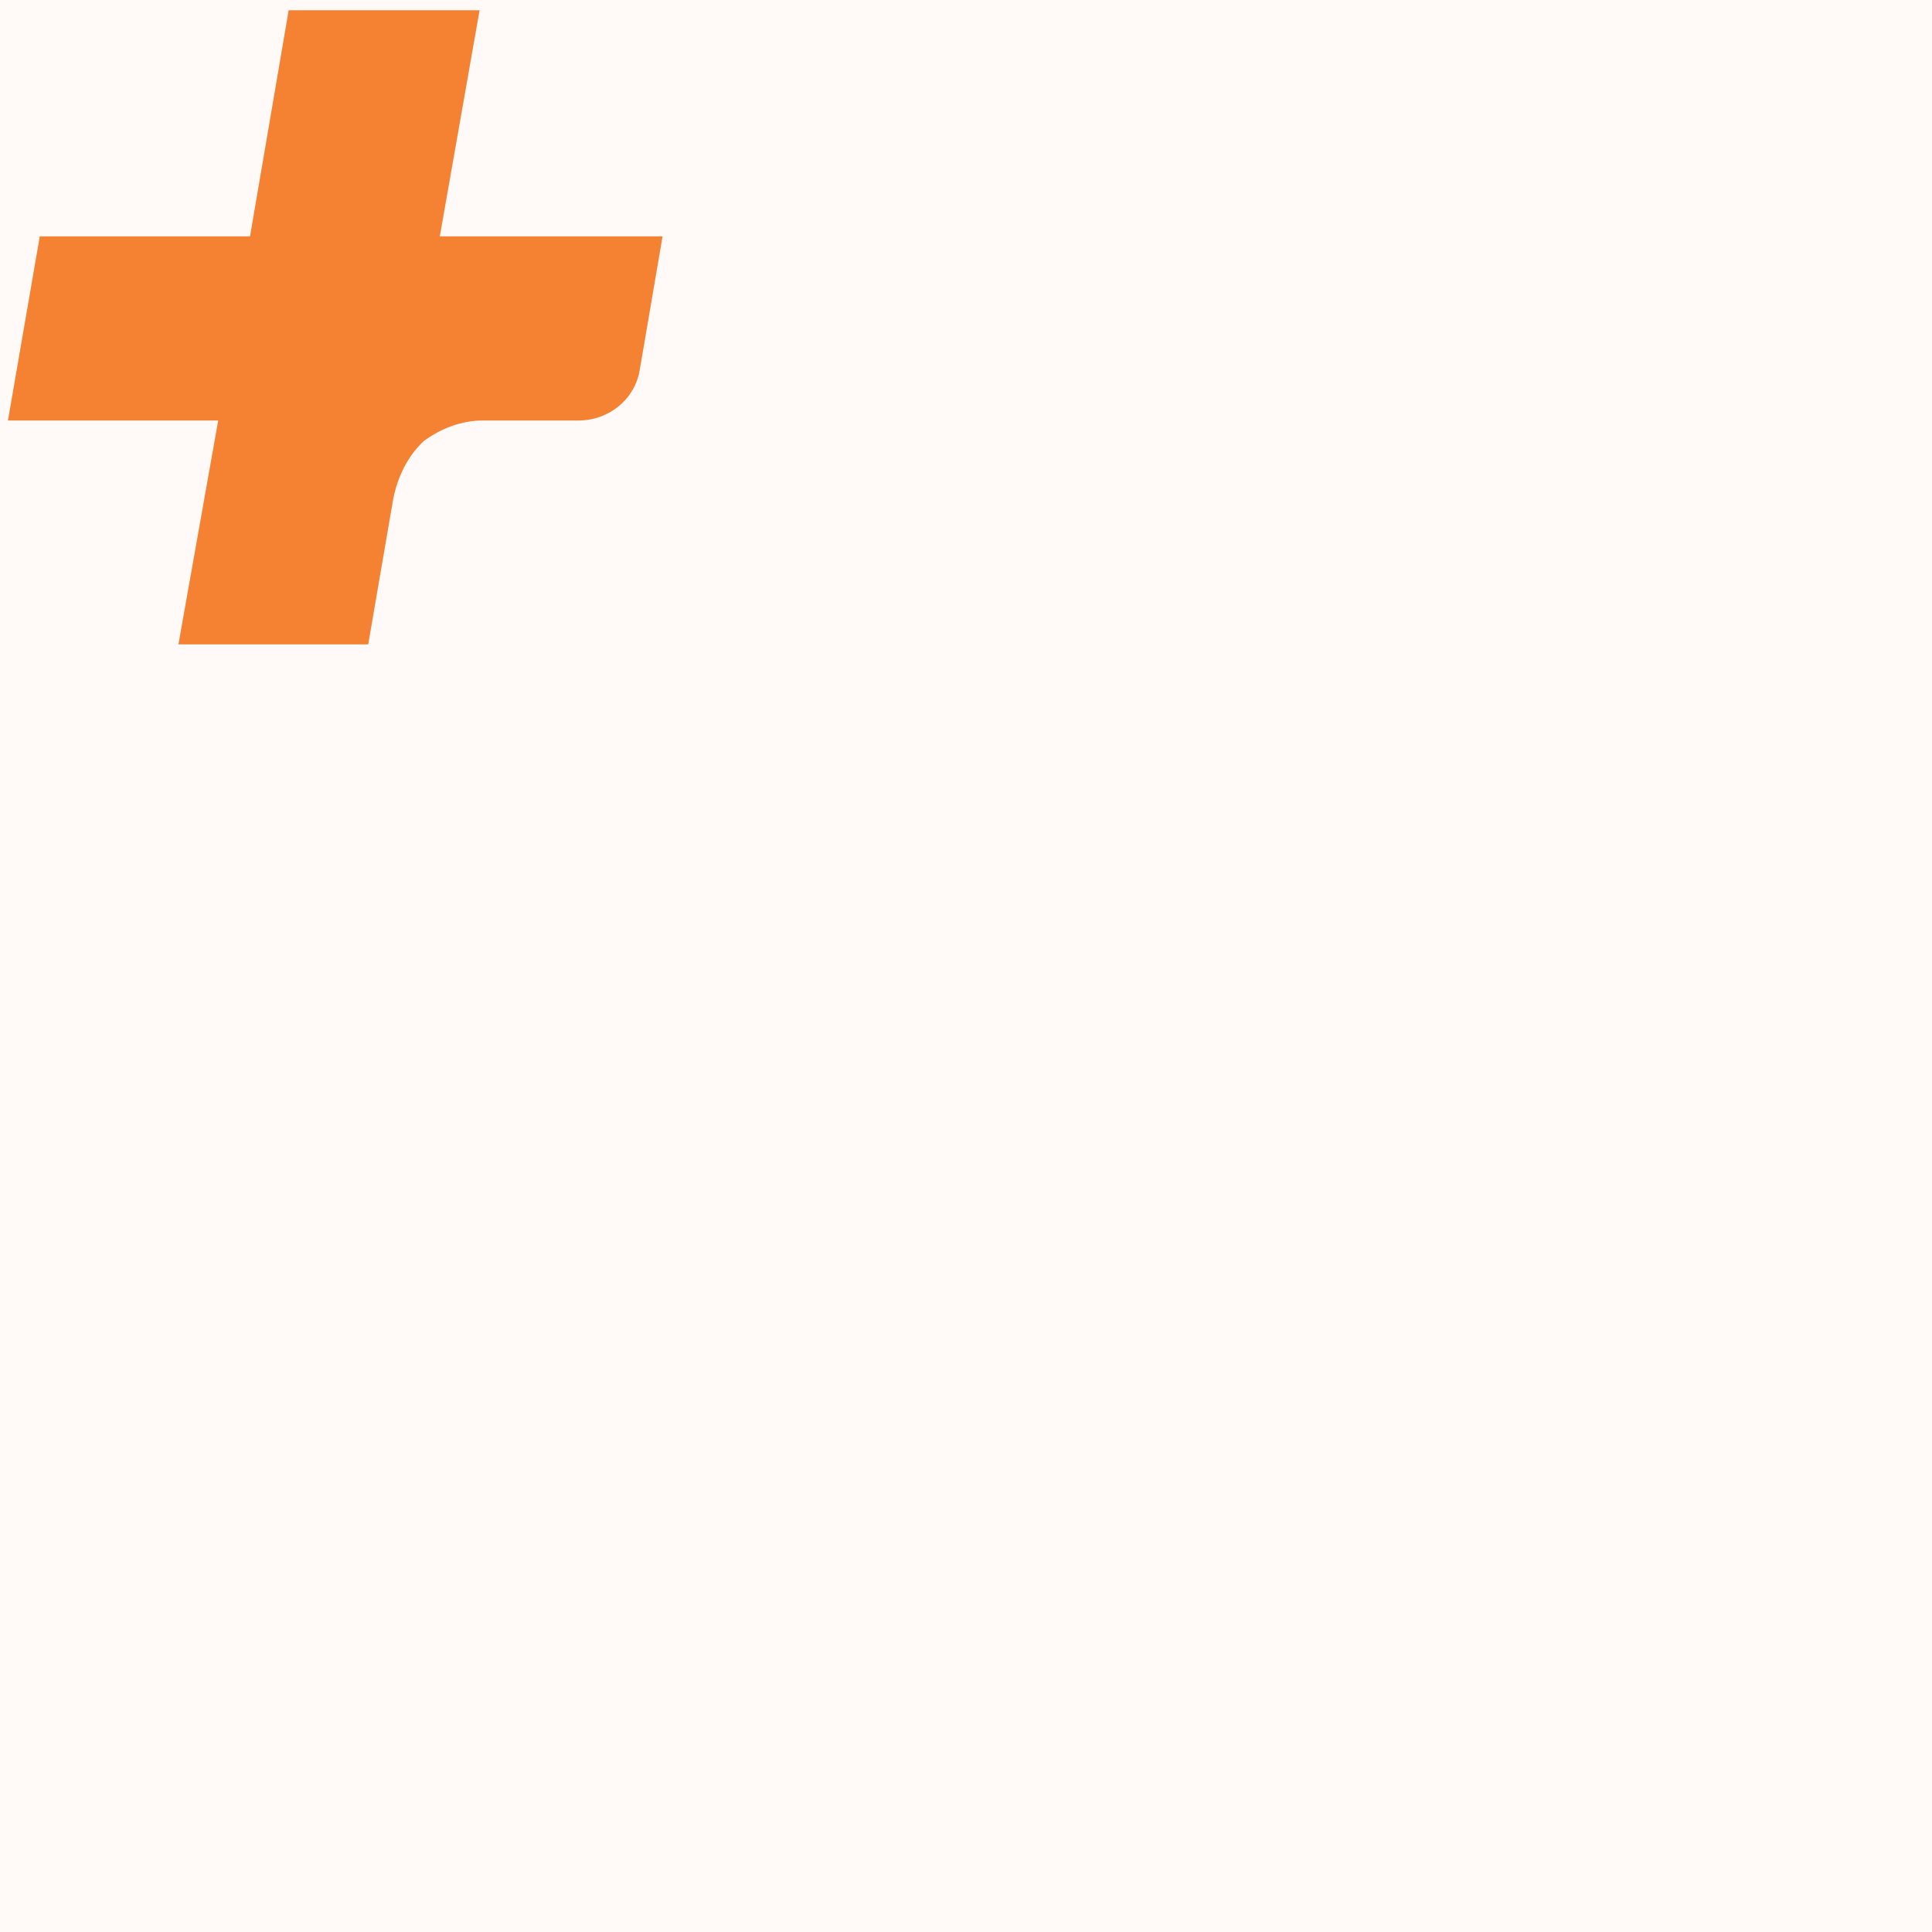<svg viewBox="0 0 17 17" xmlns="http://www.w3.org/2000/svg"><path d="M0 0h17v17H0z" fill="#fffaf7"/><path d="M3.87 2.08L4.22.09H2.54L2.2 2.08H.35L.07 3.7h1.85l-.35 1.97h1.67l.22-1.28c.04-.2.13-.38.27-.51.15-.11.33-.18.52-.18h.84c.27 0 .5-.19.54-.45l.2-1.17z" fill="#f58233"/></svg>